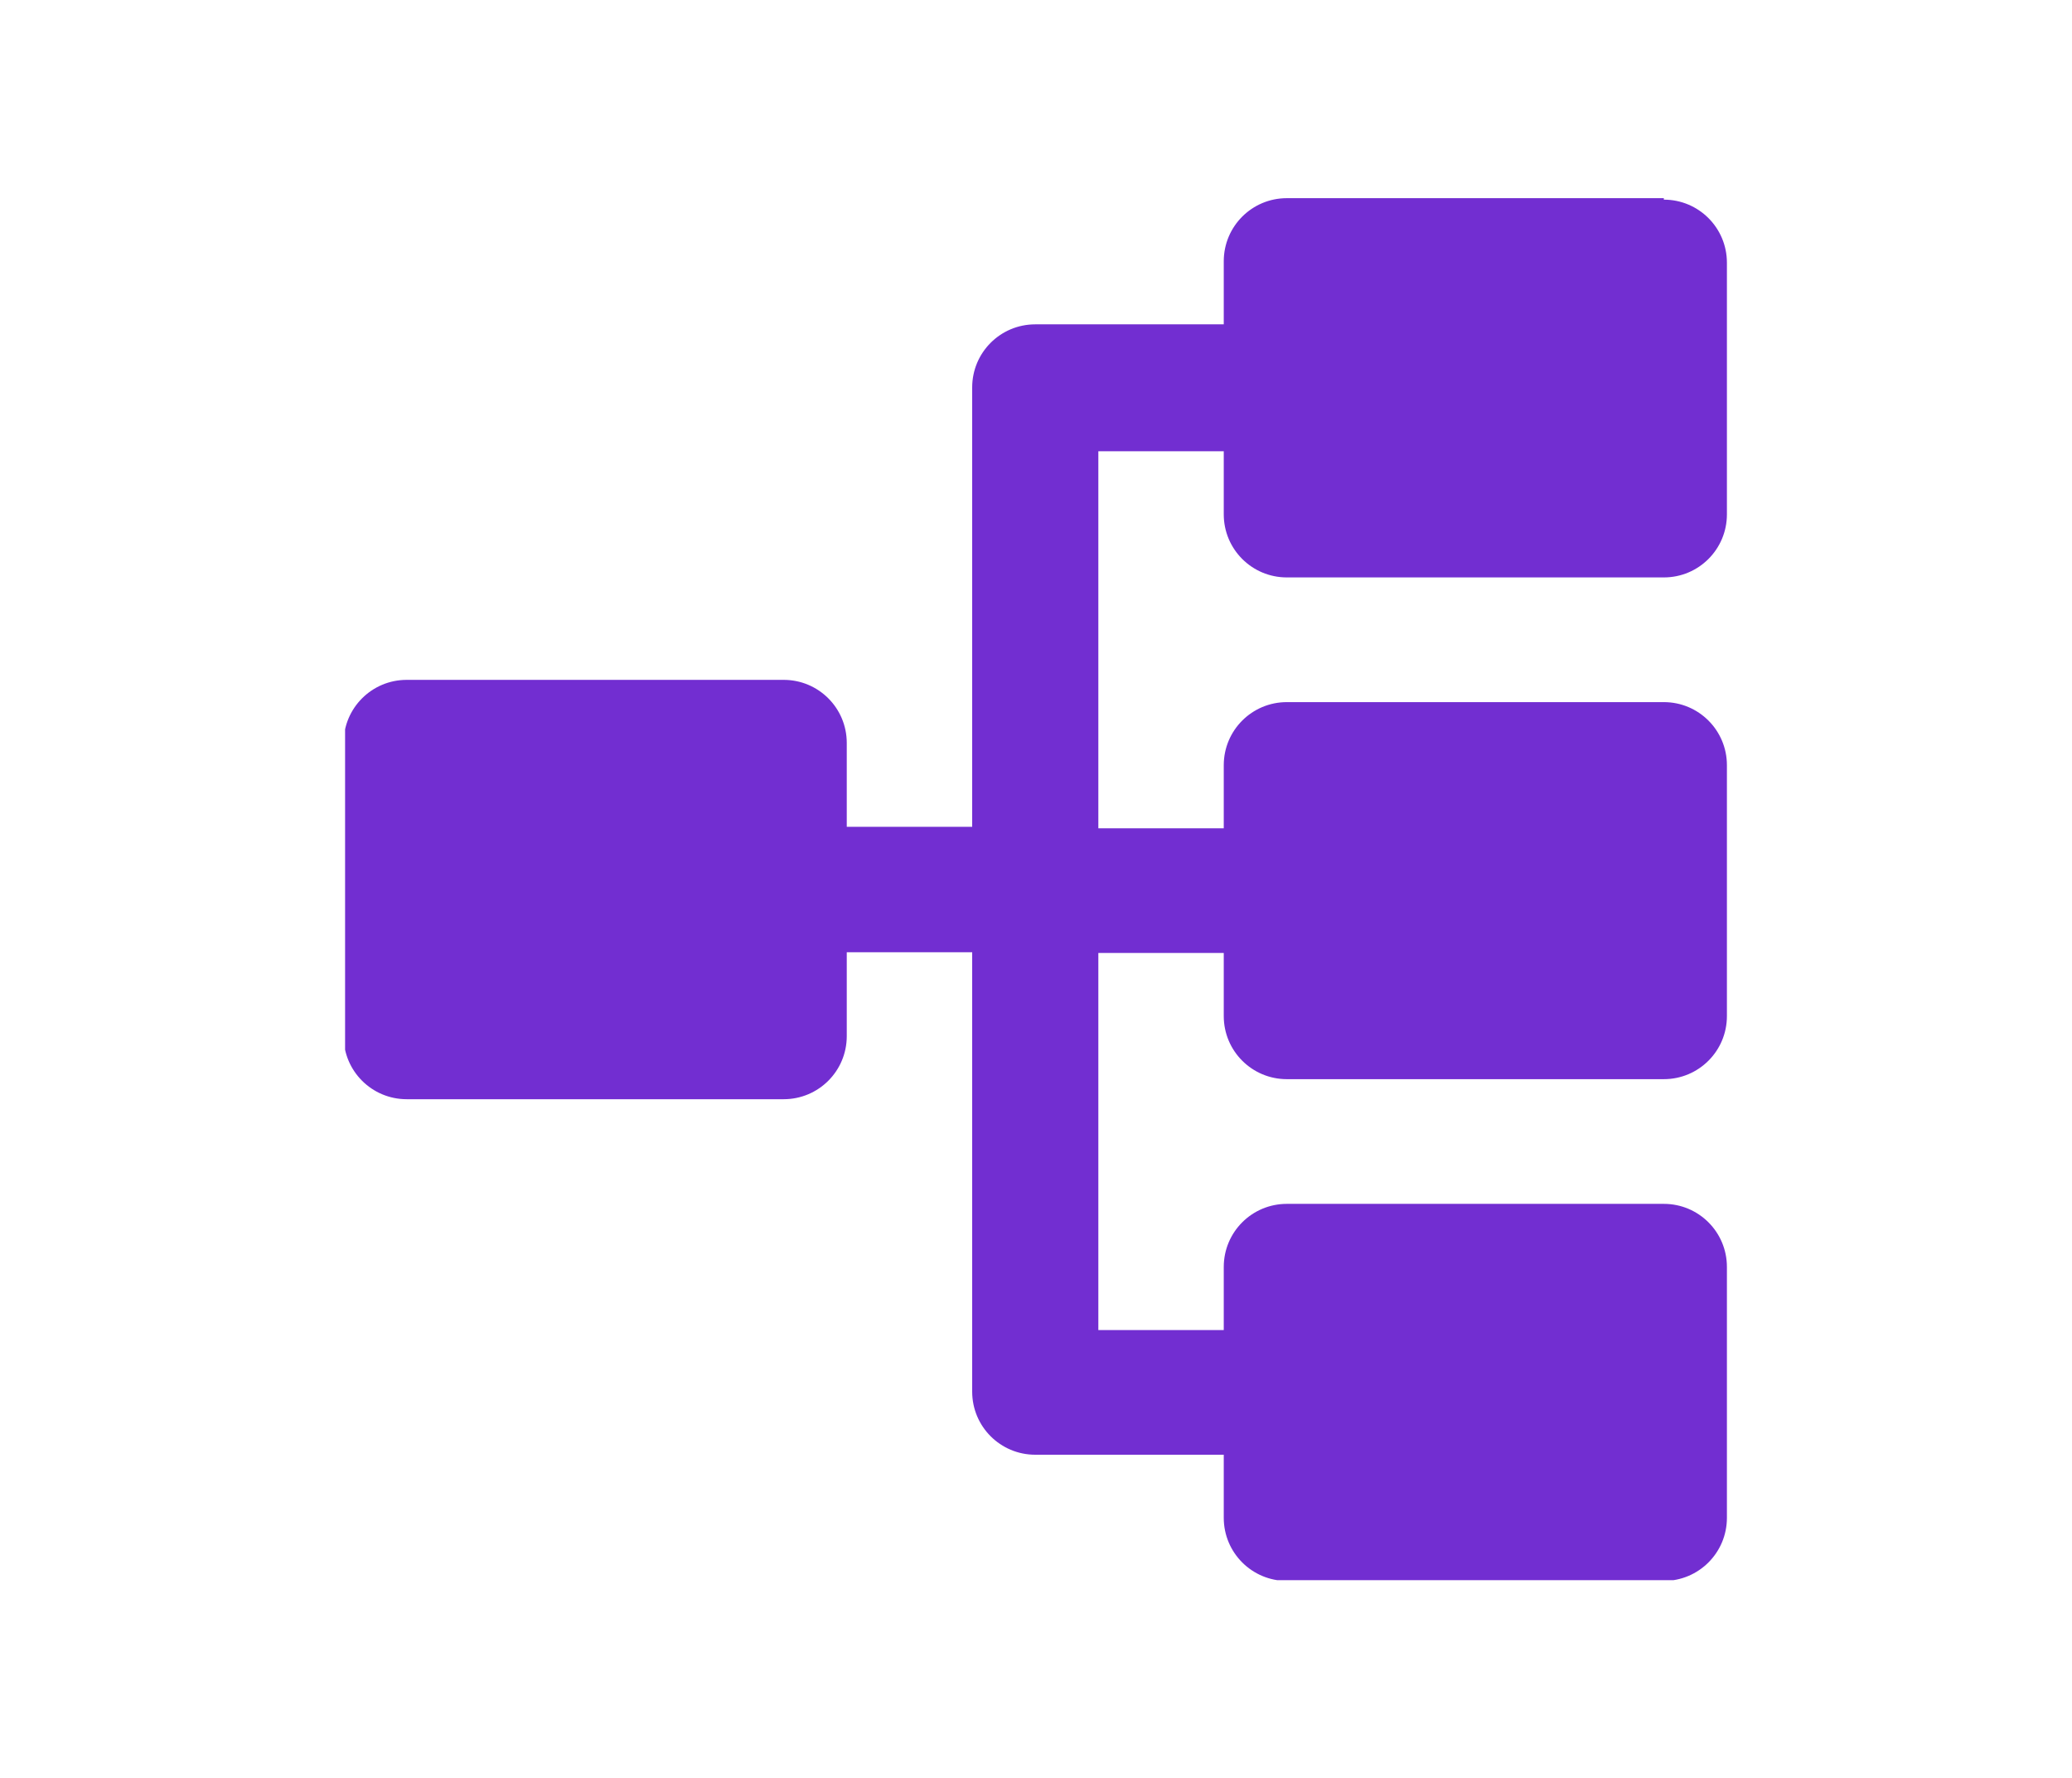 <?xml version="1.0" encoding="UTF-8"?><svg id="Layer_2" xmlns="http://www.w3.org/2000/svg" xmlns:xlink="http://www.w3.org/1999/xlink" viewBox="0 0 27.92 23.95"><defs><style>.cls-1{fill:none;}.cls-2{fill:#722ed1;}.cls-3{fill:#fff;opacity:0;}.cls-4{clip-path:url(#clippath);}</style><clipPath id="clippath"><rect class="cls-1" x="4.65" y="2.67" width="18.62" height="18.62"/></clipPath></defs><g id="Layer_1-2"><rect class="cls-3" width="27.92" height="23.95"/><g id="Group_1193"><g class="cls-4"><g id="Group_1192"><path id="Path_3689" class="cls-2" d="M22.42,2.67h-5.08c-.47,0-.85.38-.85.85v.85h-2.54c-.47,0-.85.38-.85.85v5.92h-1.69v-1.13c0-.47-.38-.85-.85-.85h-5.08c-.47,0-.85.38-.85.85h0v3.95c0,.47.38.85.85.85h5.08c.47,0,.85-.38.85-.85v-1.13h1.69v5.92c0,.47.38.85.85.85h2.54v.85c0,.47.38.85.85.85h5.08c.47,0,.85-.38.85-.85h0v-3.38c0-.47-.38-.85-.85-.85h-5.08c-.47,0-.85.38-.85.85v.85h-1.69v-5.08h1.69v.85c0,.47.38.85.85.85h5.08c.47,0,.85-.38.85-.85h0v-3.38c0-.47-.38-.85-.85-.85h-5.08c-.47,0-.85.38-.85.85v.85h-1.69v-5.08h1.69v.85c0,.47.38.85.85.85h5.08c.47,0,.85-.38.85-.85h0v-3.39c0-.47-.38-.85-.85-.85h0"/></g></g></g></g></svg>